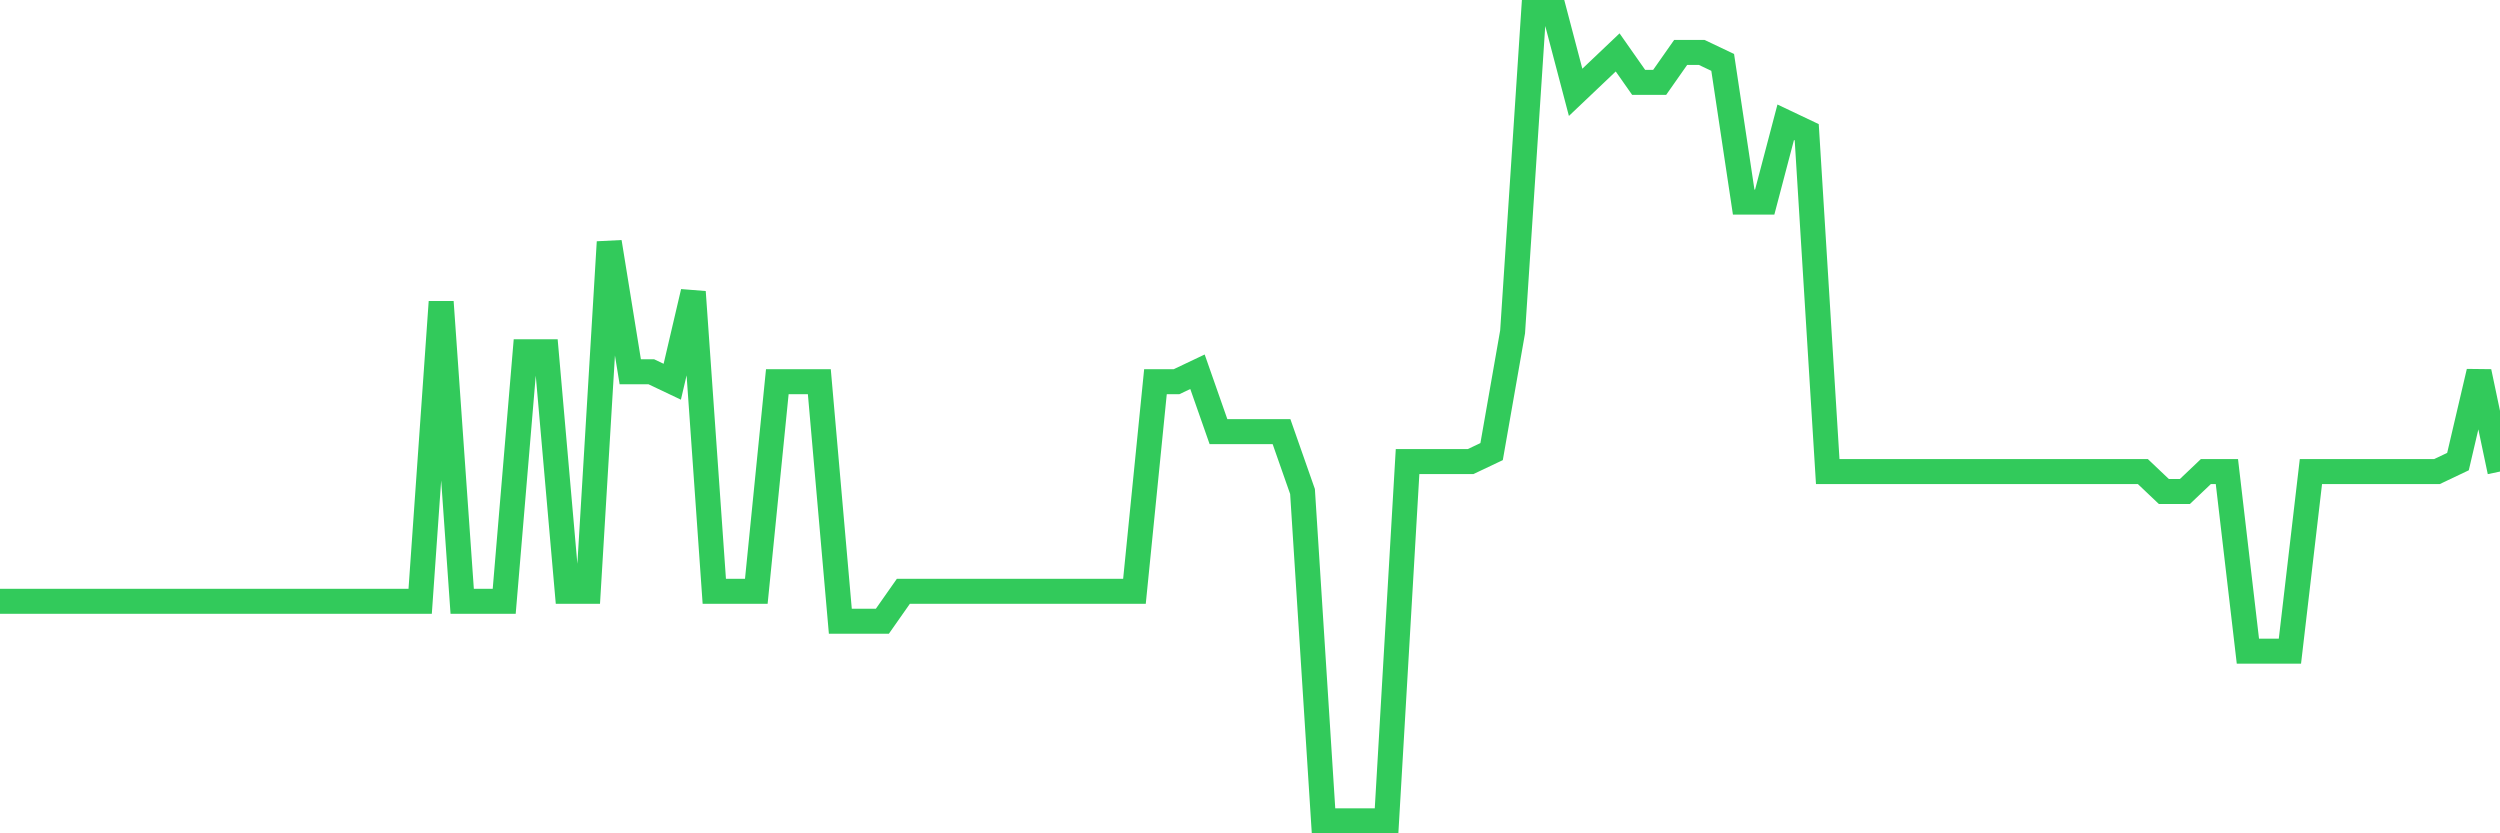 <svg
  xmlns="http://www.w3.org/2000/svg"
  xmlns:xlink="http://www.w3.org/1999/xlink"
  width="120"
  height="40"
  viewBox="0 0 120 40"
  preserveAspectRatio="none"
>
  <polyline
    points="0,28.862 1.008,28.862 2.017,28.862 3.025,28.862 4.034,28.862 5.042,28.862 6.05,28.862 7.059,28.862 8.067,28.862 9.076,28.862 10.084,28.862 11.092,28.862 12.101,28.862 13.109,28.862 14.118,28.862 15.126,28.862 16.134,28.862 17.143,28.862 18.151,28.862 19.16,28.862 20.168,28.862 21.176,14.491 22.185,28.862 23.193,28.862 24.202,28.862 25.21,16.886 26.218,16.886 27.227,28.383 28.235,28.383 29.244,11.617 30.252,17.844 31.261,17.844 32.269,18.323 33.277,14.012 34.286,28.383 35.294,28.383 36.303,28.383 37.311,18.323 38.319,18.323 39.328,18.323 40.336,29.82 41.345,29.82 42.353,29.82 43.361,28.383 44.37,28.383 45.378,28.383 46.387,28.383 47.395,28.383 48.403,28.383 49.412,28.383 50.42,28.383 51.429,28.383 52.437,28.383 53.445,28.383 54.454,28.383 55.462,18.323 56.471,18.323 57.479,17.844 58.487,20.719 59.496,20.719 60.504,20.719 61.513,20.719 62.521,23.593 63.529,39.4 64.538,39.4 65.546,39.4 66.555,39.4 67.563,22.156 68.571,22.156 69.58,22.156 70.588,22.156 71.597,21.677 72.605,15.928 73.613,0.6 74.622,0.6 75.63,4.432 76.639,3.474 77.647,2.516 78.655,3.953 79.664,3.953 80.672,2.516 81.681,2.516 82.689,2.995 83.697,9.701 84.706,9.701 85.714,5.869 86.723,6.348 87.731,22.635 88.739,22.635 89.748,22.635 90.756,22.635 91.765,22.635 92.773,22.635 93.782,22.635 94.79,22.635 95.798,22.635 96.807,22.635 97.815,22.635 98.824,22.635 99.832,22.635 100.84,22.635 101.849,22.635 102.857,22.635 103.866,23.593 104.874,23.593 105.882,22.635 106.891,22.635 107.899,31.257 108.908,31.257 109.916,31.257 110.924,22.635 111.933,22.635 112.941,22.635 113.95,22.635 114.958,22.635 115.966,22.635 116.975,22.635 117.983,22.156 118.992,17.844 120,22.635"
    fill="none"
    stroke="#32ca5b"
    stroke-width="1.2"
  >
  </polyline>
</svg>